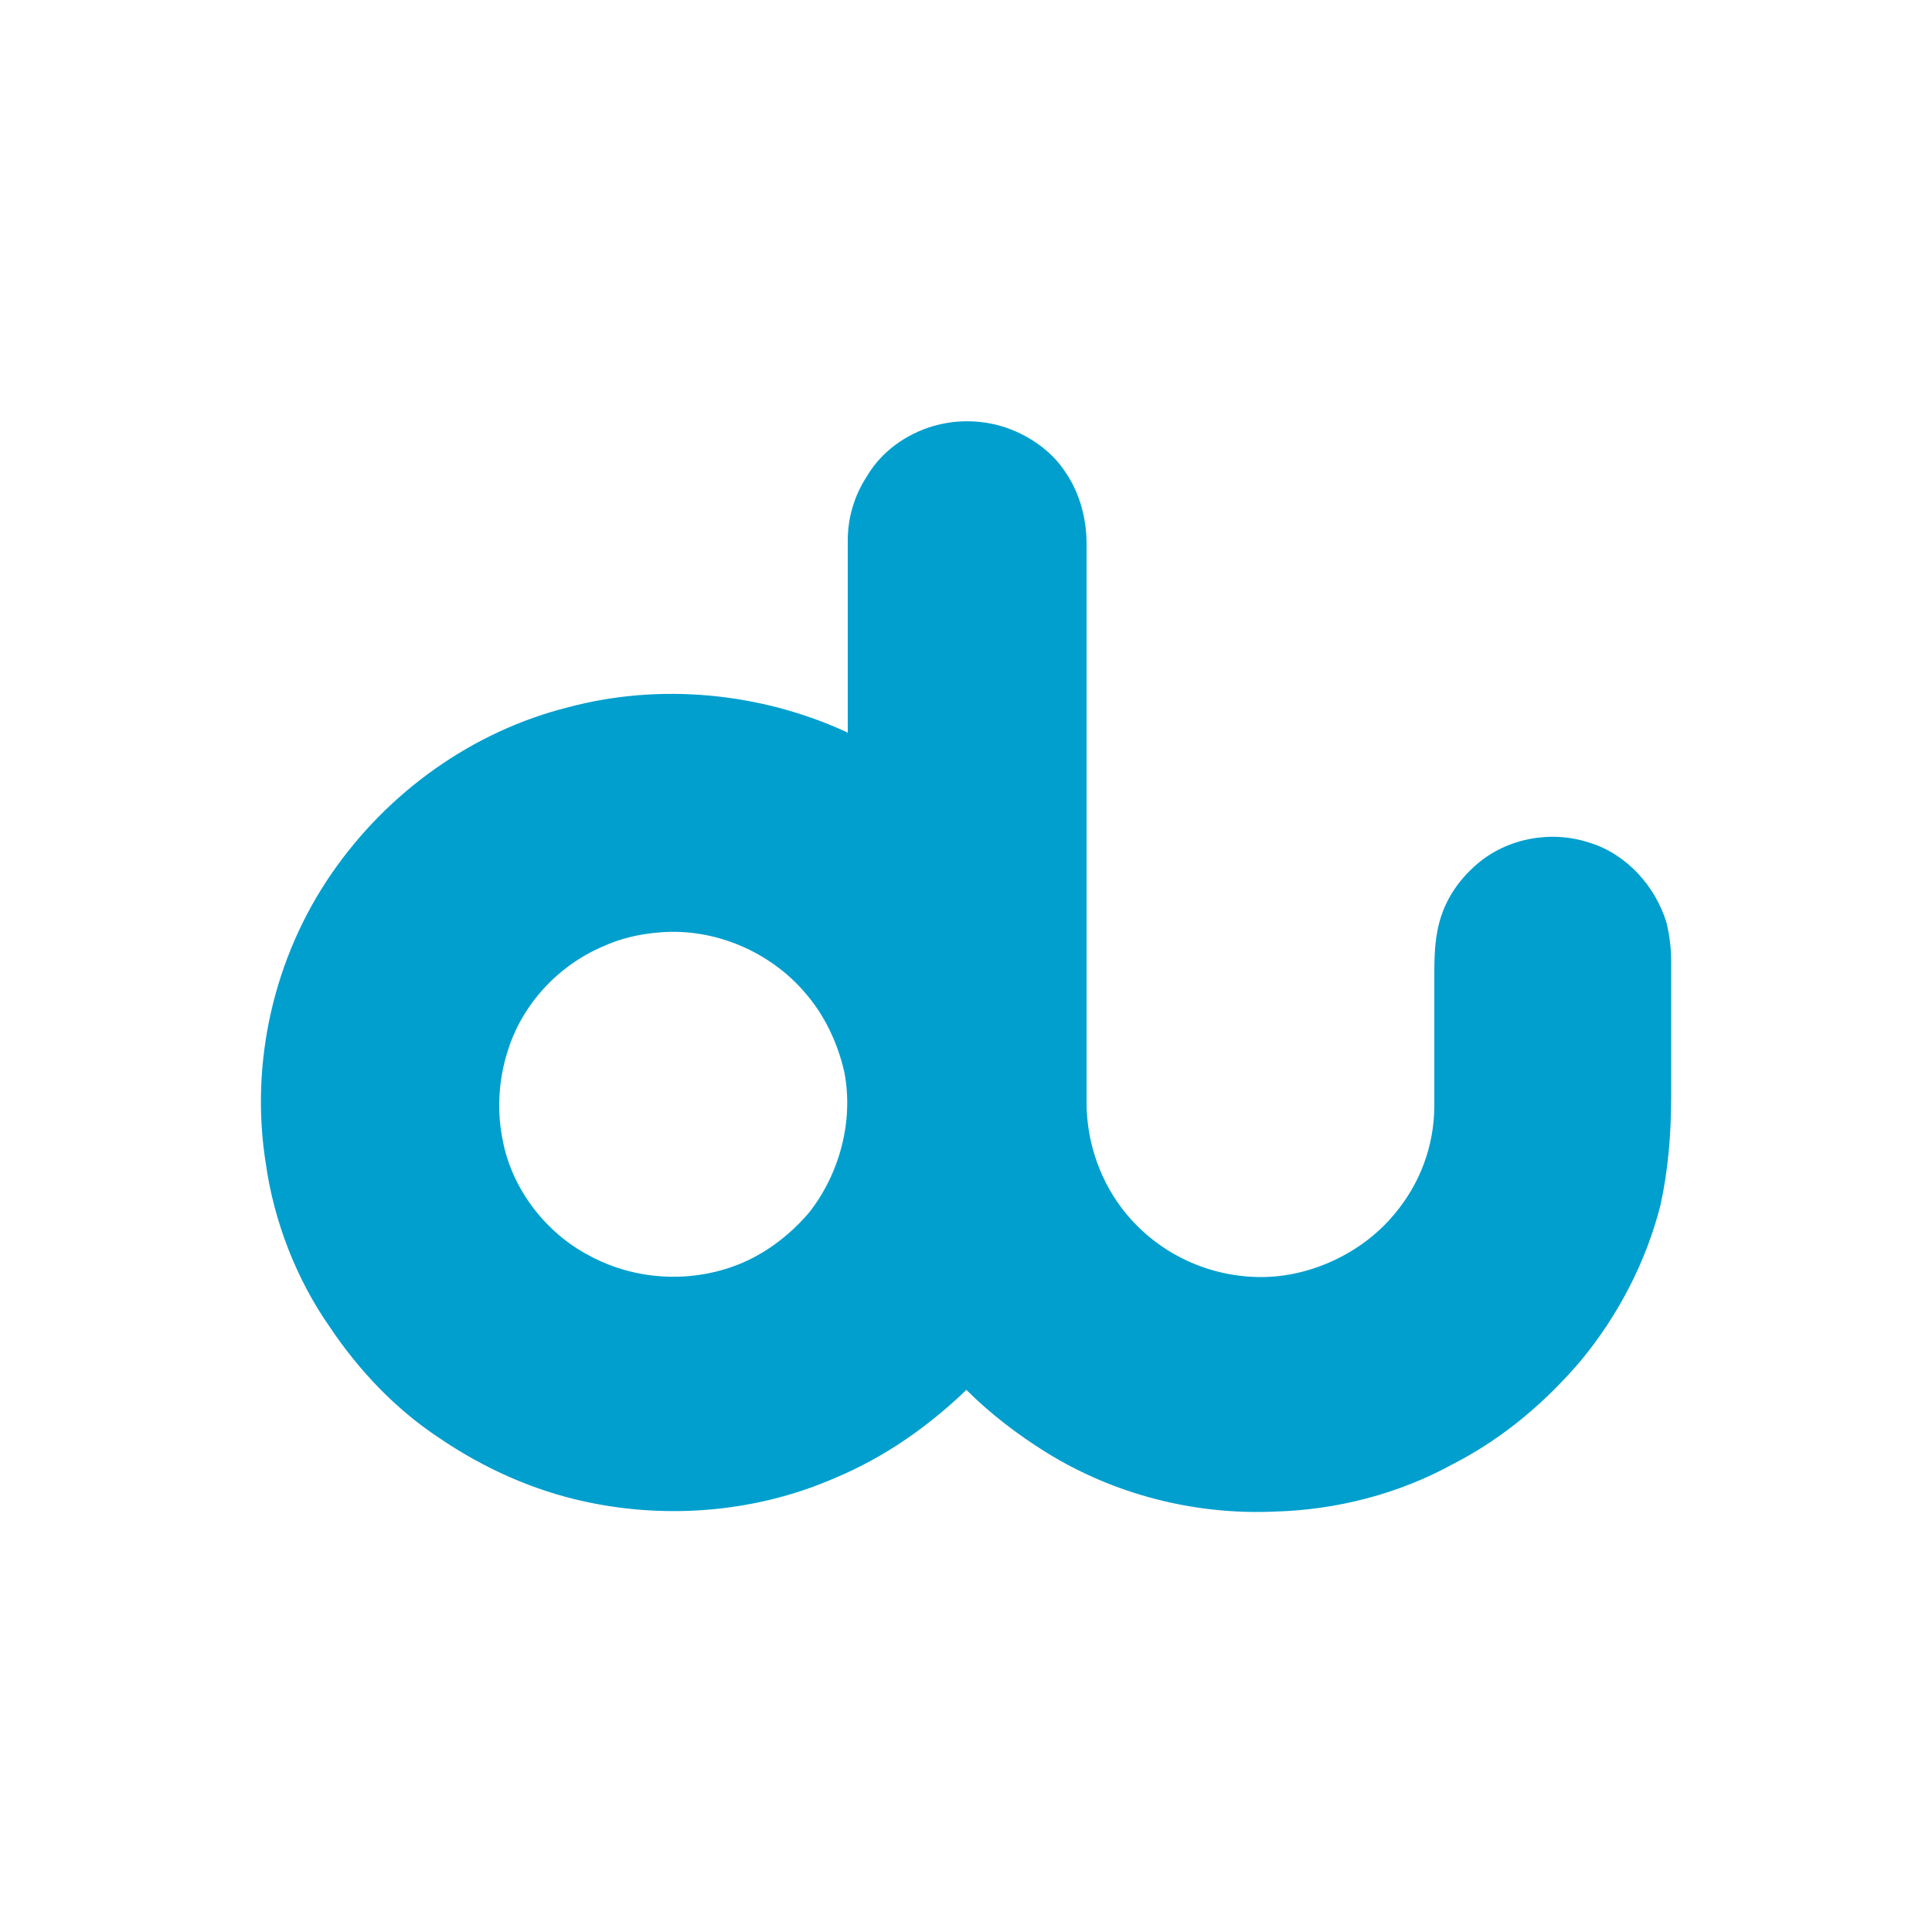 <?xml version="1.0" encoding="utf-8"?>
<!-- Generator: Adobe Illustrator 19.0.0, SVG Export Plug-In . SVG Version: 6.00 Build 0)  -->
<svg version="1.1" id="Layer_1" xmlns="http://www.w3.org/2000/svg" xmlns:xlink="http://www.w3.org/1999/xlink" x="0px" y="0px"
	 viewBox="0 0 500 500" style="enable-background:new 0 0 500 500;" xml:space="preserve">
<style type="text/css">
	.st0{fill:#019FCE;}
</style>
<g id="XMLID_1_">
	<path id="XMLID_2_" class="st0" d="M432.5,283.6c0-11.6,0-23.2,0-34.8c0-3.3-0.4-6.6-1.2-10c-2.9-9.5-10.4-17.8-19.9-20.7
		c-10-3.3-21.2-1.2-29,5.4c-5.4,4.6-9.1,10.4-10.4,17.4c-0.8,4.1-0.8,8.3-0.8,12.4c0,10.8,0,22,0,32.8c0,10.4-3.7,20.3-10.4,28.2
		c-8.3,10-21.6,16.2-34.4,16.2c-13.3,0-26.1-5.8-34.8-16.2c-6.6-7.9-10.4-18.3-10.4-29c0-48.1,0-96.2,0-144.7
		c0-6.2-1.7-12.9-5.4-18.3c-3.7-5.8-10-10-16.6-12c-5.8-1.7-12-1.7-17.8,0c-7,2.1-13.3,6.6-17,12.9c-3.3,5-5,10.8-5,16.6
		c0,16.6,0,33.2,0,49.8c-22.4-10.4-48.5-12.9-72.2-6.6c-24.9,6.2-46.9,22-61.4,43.1c-14.9,21.6-21.2,48.9-17,75.1
		c2.1,14.9,7.9,29.9,16.6,42.3c7.5,11.2,17,21.2,28.2,28.6c11.6,7.9,24.5,13.7,38.2,16.6c21.6,4.6,44.4,2.5,64.3-6.2
		c12.9-5.4,24.1-13.3,34-22.8c6.2,6.2,13.3,11.6,20.7,16.2c17.4,10.8,38.2,16.2,58.9,15.3c16.2-0.4,32.4-4.6,46.5-12.4
		c12.9-6.6,24.1-16.2,33.2-27c9.5-11.6,16.6-25.3,20.3-39.8C431.7,303,432.5,293.5,432.5,283.6z M209.4,313.8
		c-4.6,5.4-10.4,10-17,12.9c-12.4,5.4-27.4,5-39.8-1.7c-11.2-5.8-19.9-17-22.4-29.4c-1.7-7.9-1.2-16.2,1.2-23.6
		c3.7-12,12.9-22,24.5-27c4.6-2.1,9.5-3.3,14.9-3.7c14.1-1.2,28.6,5,37.7,15.8c5,5.8,8.3,12.9,10,20.3
		C221,290.2,217.2,303.9,209.4,313.8z"/>
</g>
</svg>
